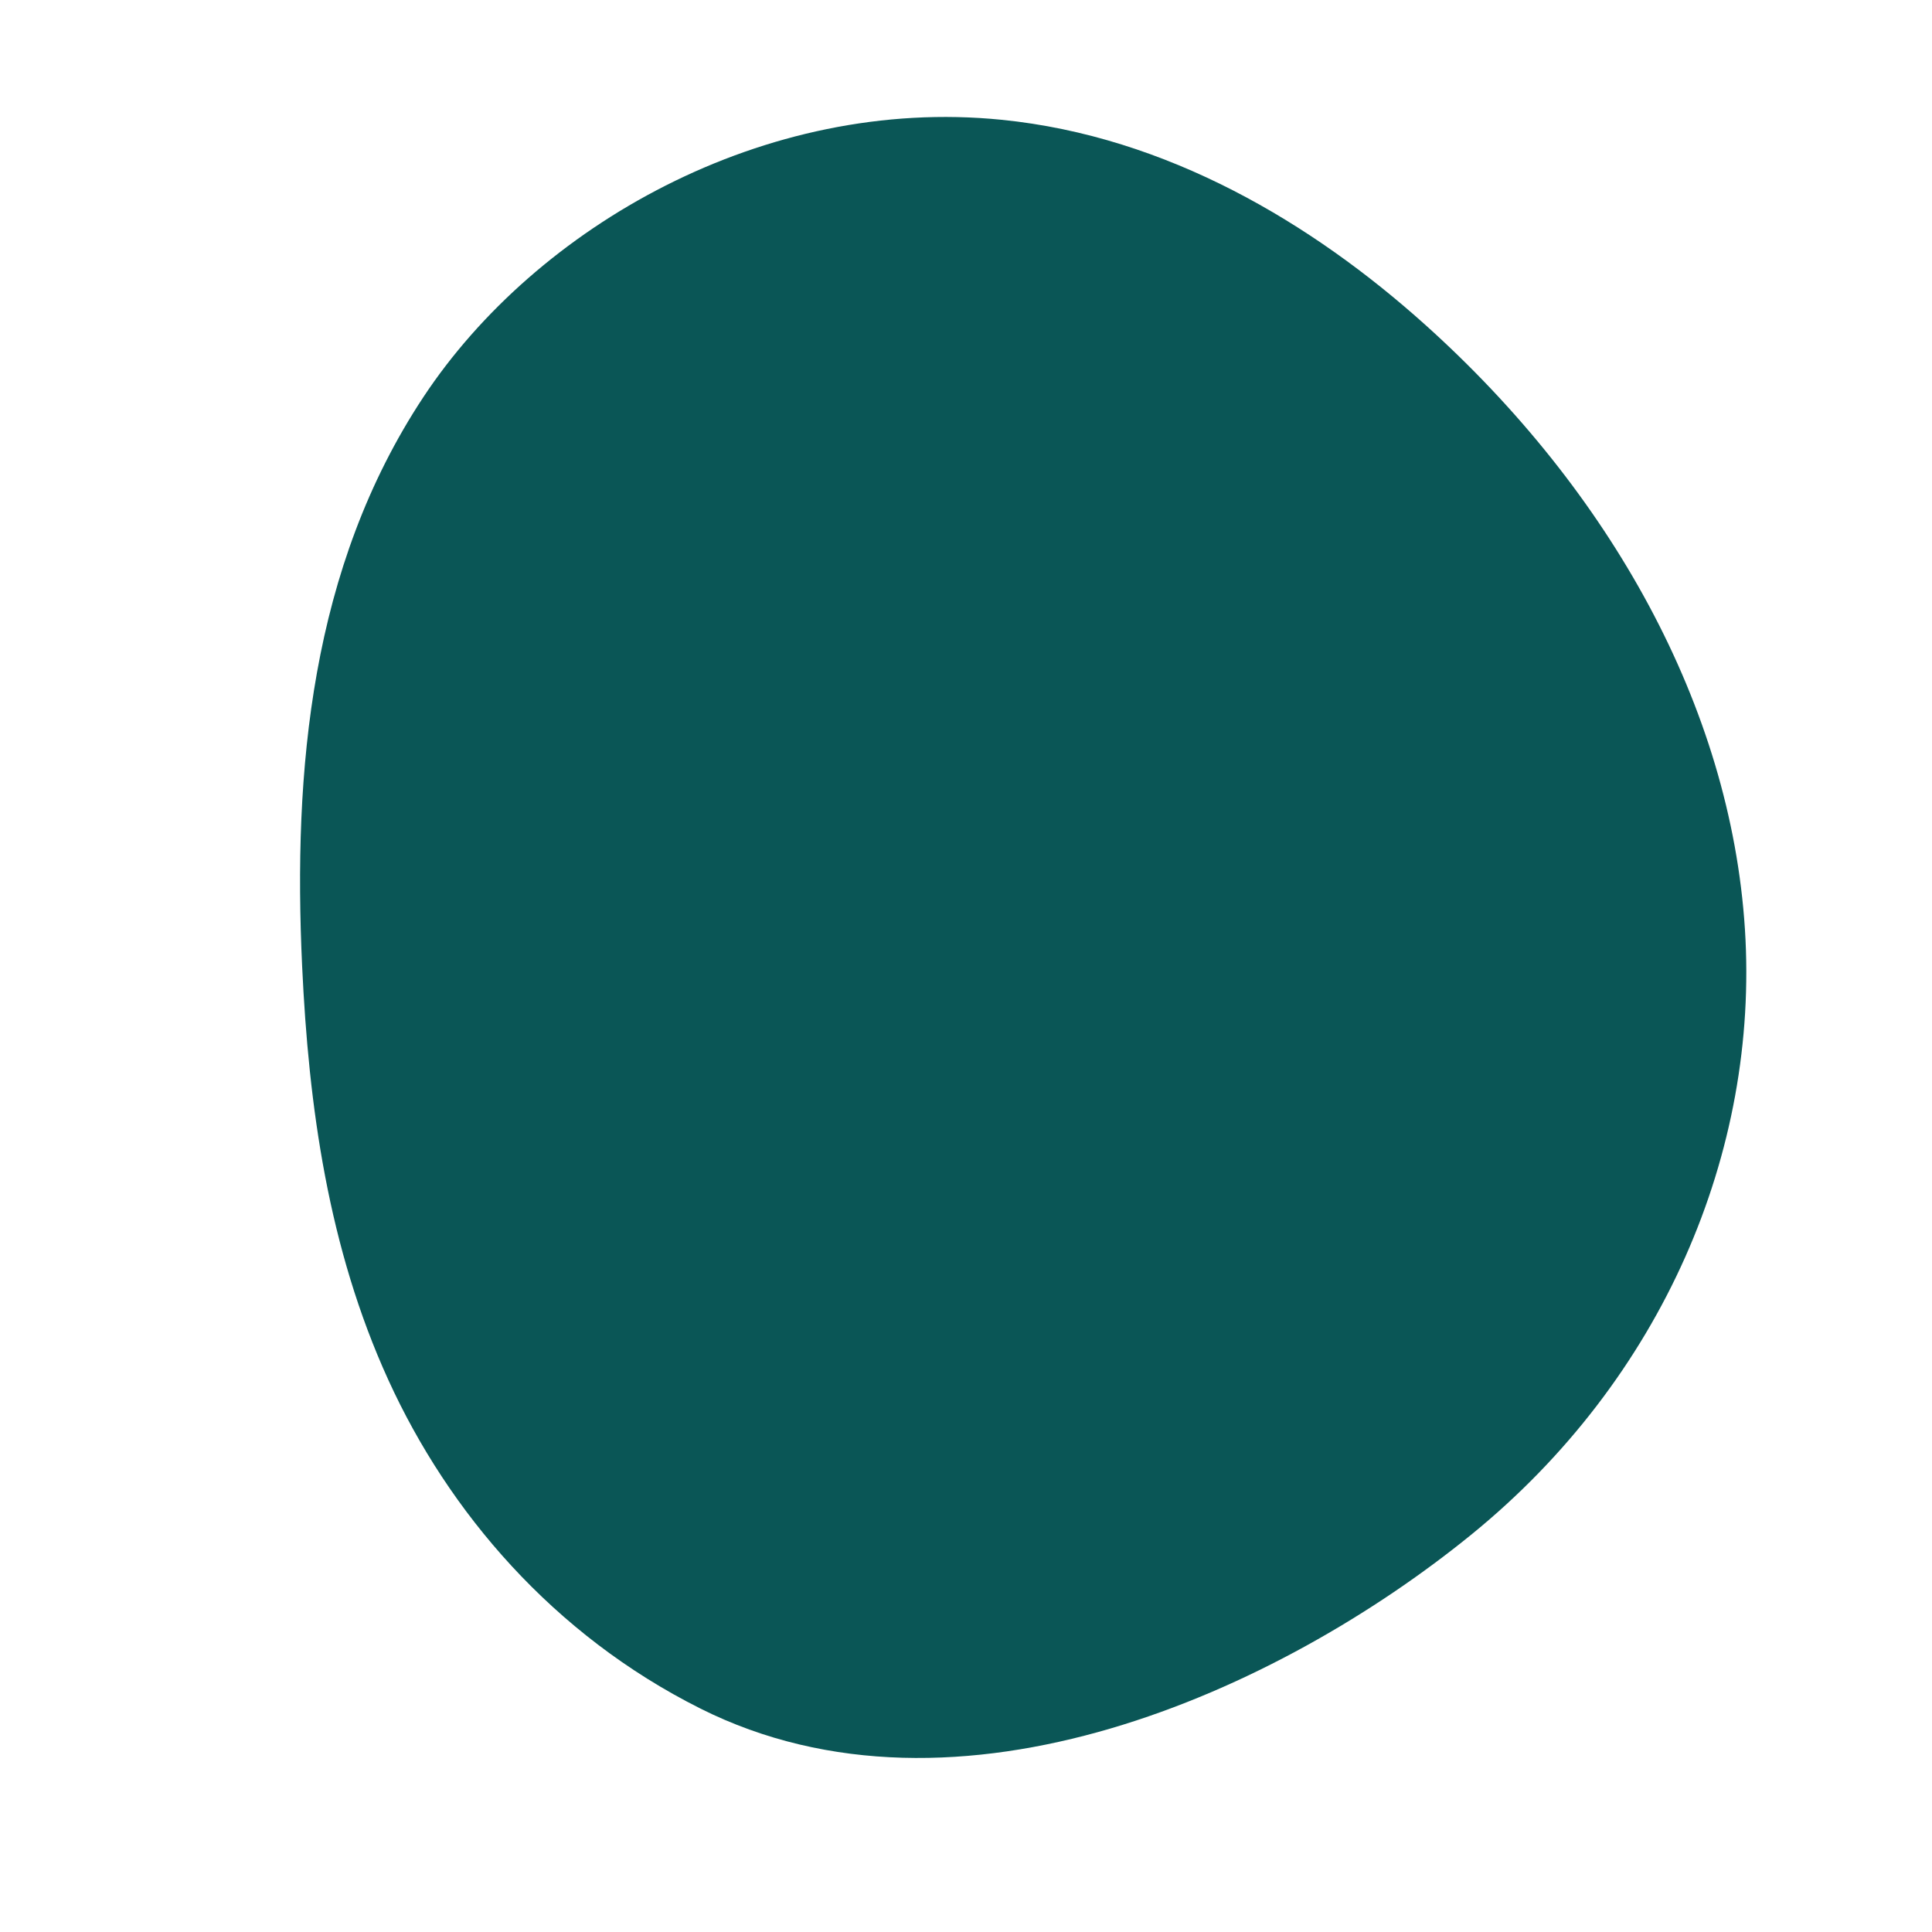<?xml version="1.0" encoding="UTF-8"?><svg id="Ebene_1" xmlns="http://www.w3.org/2000/svg" viewBox="0 0 595.28 595.28"><defs><style>.cls-1{fill:#0a5656;stroke-width:0px;}</style></defs><path class="cls-1" d="M215.77,526.41c-45.36-22.73-77.54-60.52-96.11-101.21-18.57-40.69-24.56-84.35-26.57-127.54-2.8-60.18,2.58-122.68,37.34-175.28,34.76-52.6,105.02-92.83,178.2-85.47,51.03,5.13,95.7,31.89,130.52,63.17,56.92,51.14,94.1,117.66,98.49,186.24,4.39,68.58-25.33,138.59-84.38,186.58-59.04,48-158.07,93.31-237.5,53.51"/></svg>